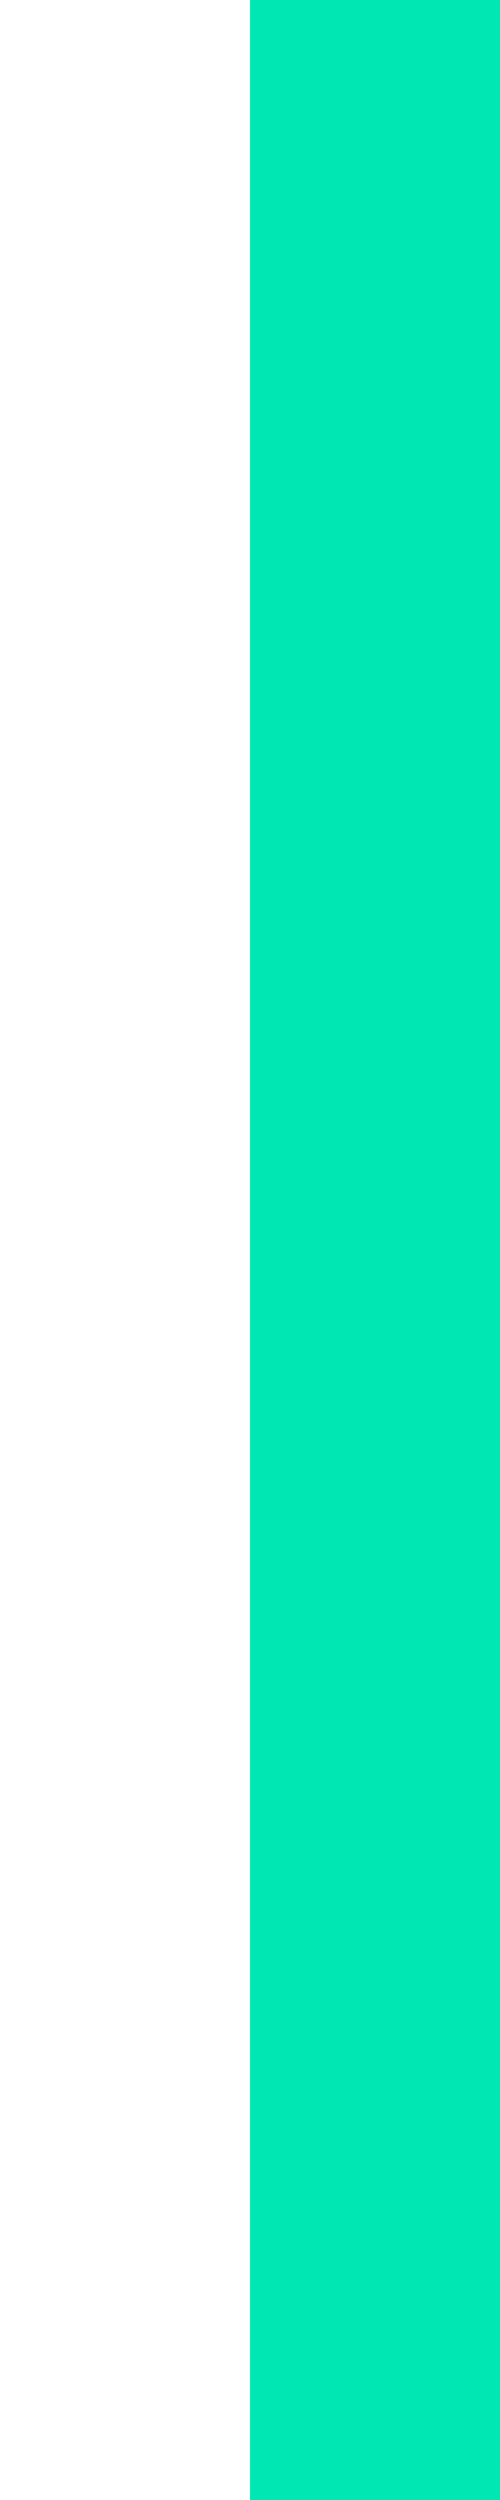 <svg version="1.1" 
	 xmlns="http://www.w3.org/2000/svg" xmlns:xlink="http://www.w3.org/1999/xlink" xmlns:a="http://ns.adobe.com/AdobeSVGViewerExtensions/3.0/"
	 x="0px" y="0px" width="10px" height="50px" viewBox="0 -1.065 10 50" enable-background="new 0 -1.065 10 50"
	 xml:space="preserve">
<rect x="0" y="-1.065" width="10" height="50" fill="#333333" stroke="none"/>
<g>
	<rect y="-1.065" fill="#ffffff" width="5" height="50"/>
	<rect x="5" y="-1.065" fill="#00e7b4" width="5" height="50"/>
</g>
</svg>
